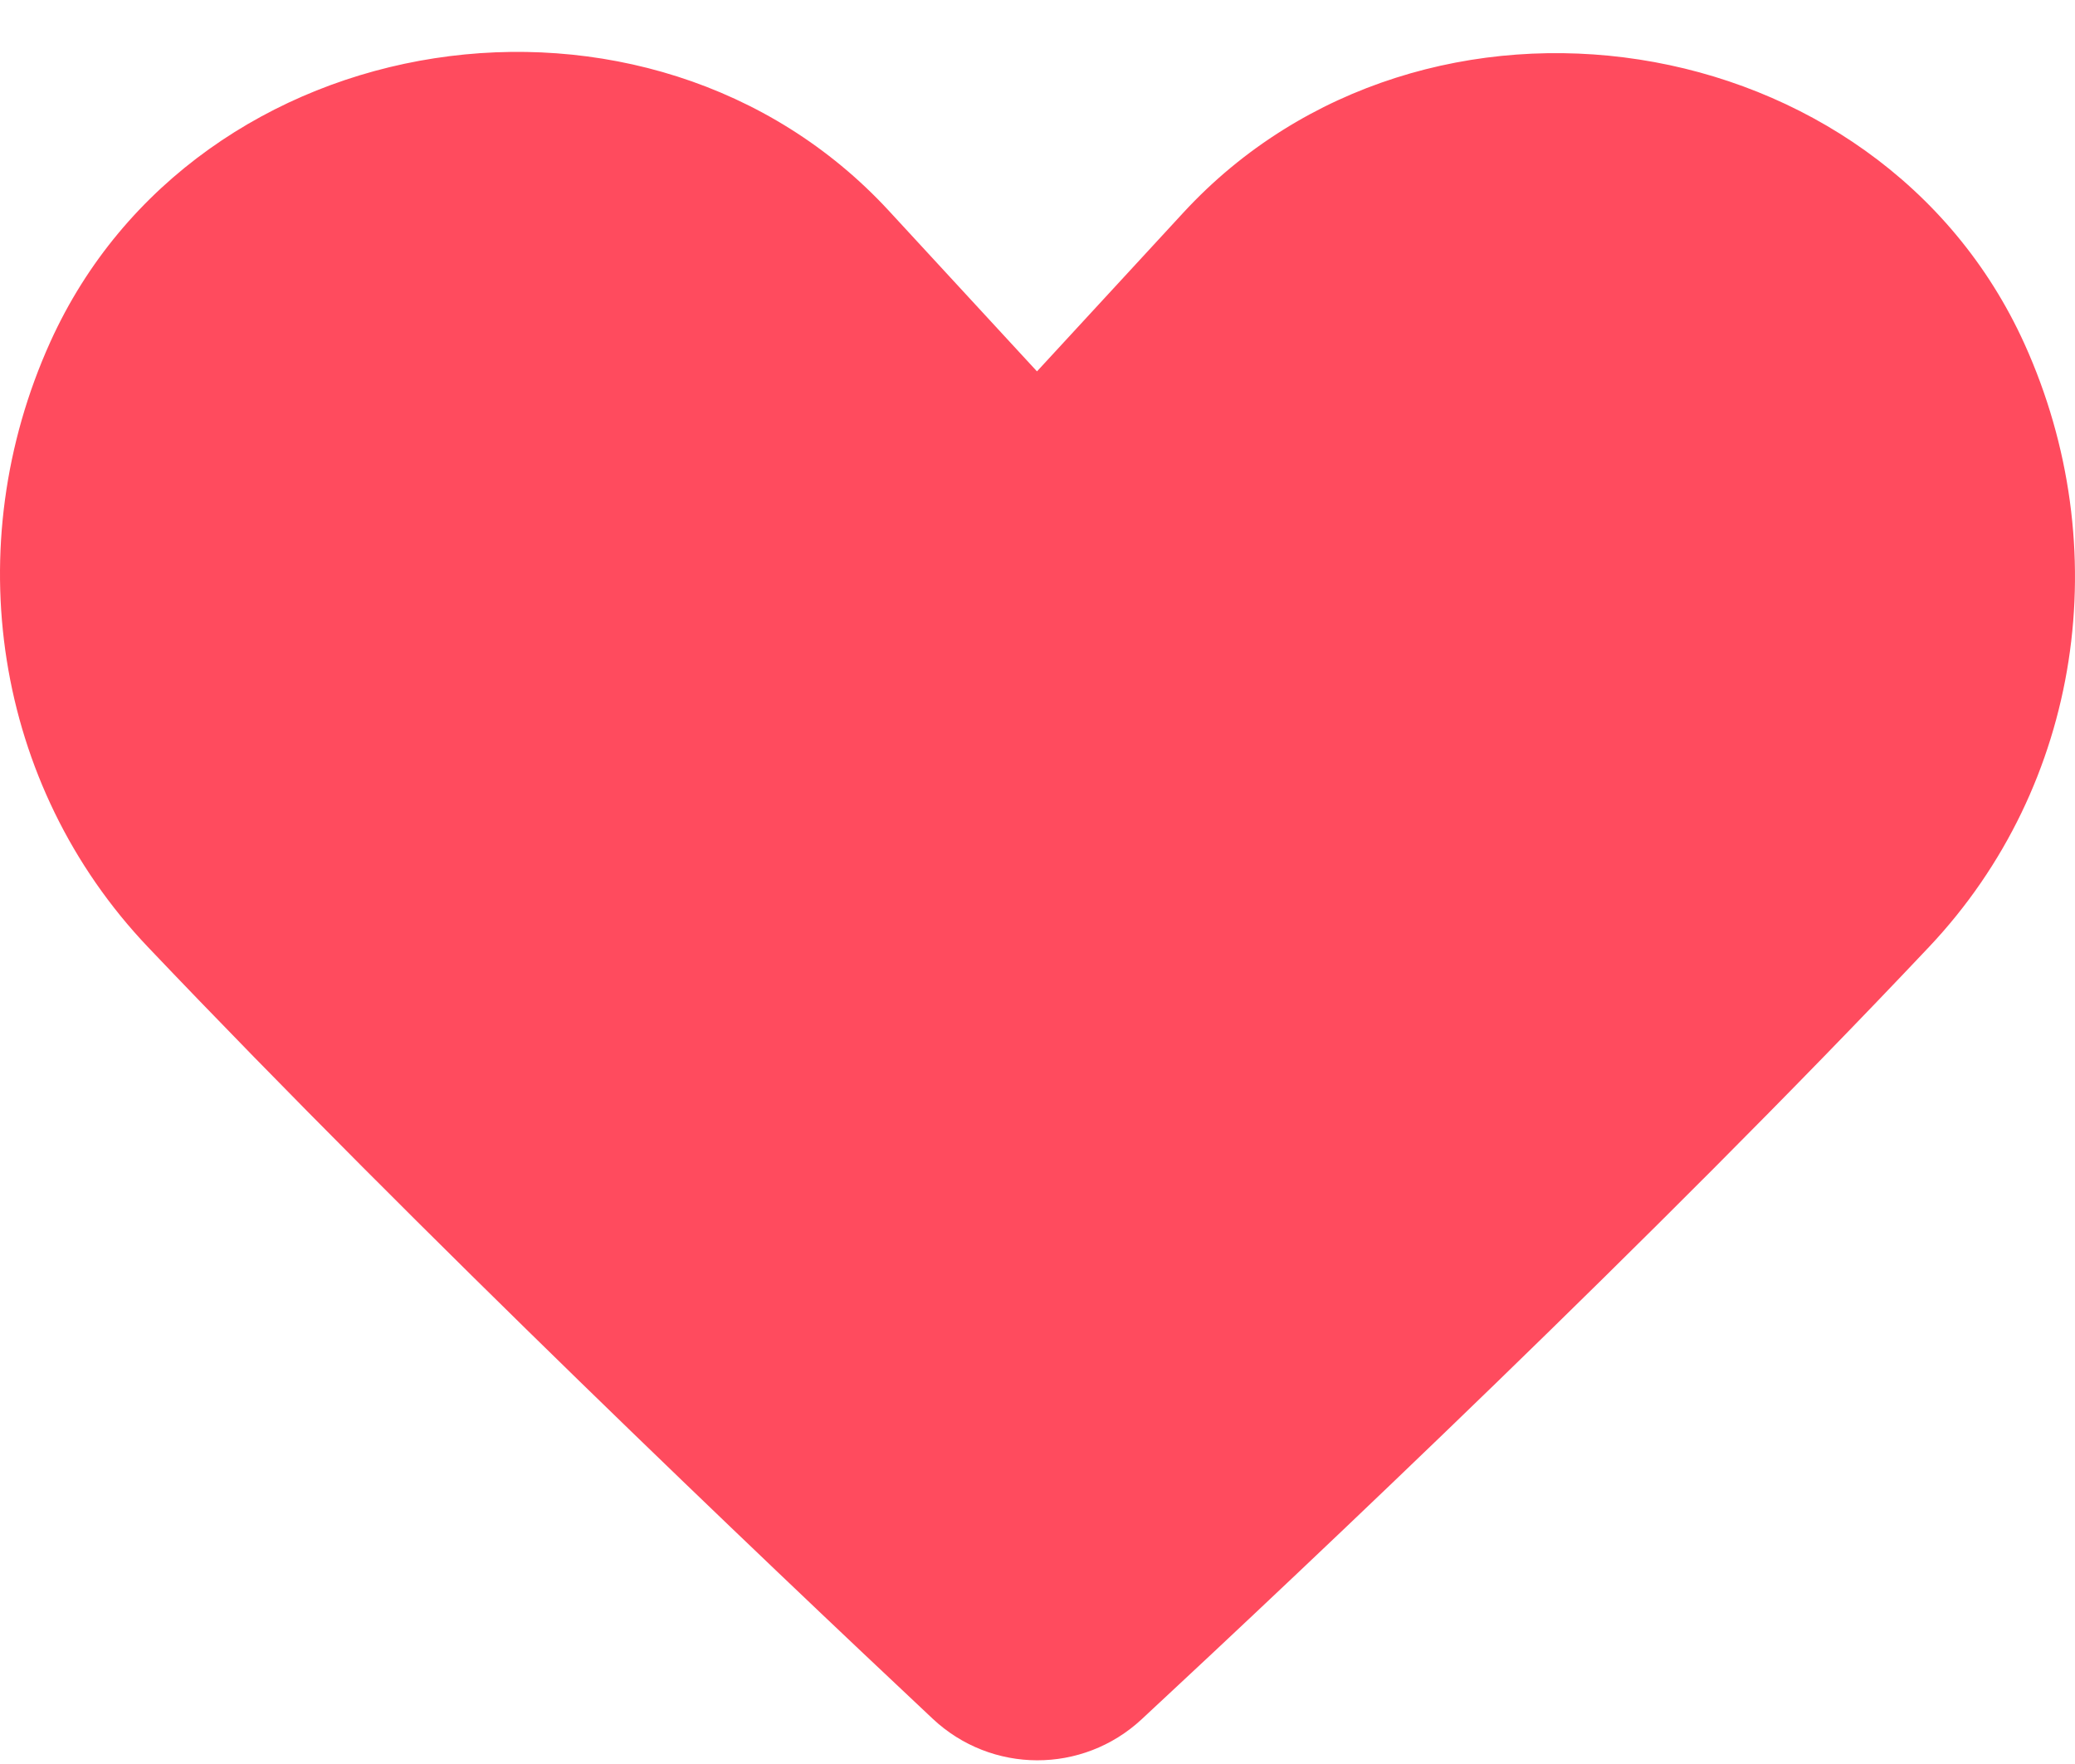 <?xml version="1.0" encoding="UTF-8"?> <svg xmlns="http://www.w3.org/2000/svg" width="20" height="17" viewBox="0 0 20 17" fill="none"><path d="M1.427 9.128C4.061 11.897 7.361 15.035 8.99 16.564C9.557 17.096 10.434 17.098 11.004 16.569C12.636 15.053 15.938 11.937 18.593 9.126C20.067 7.565 20.398 5.272 19.514 3.316C18.105 0.204 13.723 -0.462 11.406 2.049L9.995 3.579L8.568 2.032C6.258 -0.471 1.889 0.193 0.485 3.295C-0.404 5.26 -0.06 7.565 1.427 9.128Z" fill="#FF4B5E"></path></svg> 